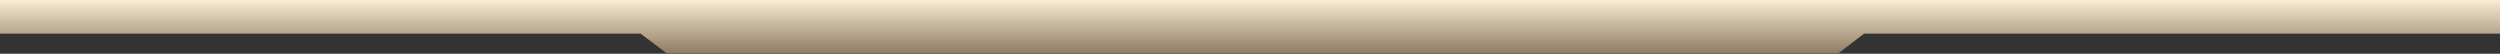 <svg width="2560" height="55" viewBox="0 0 2560 55" fill="none" xmlns="http://www.w3.org/2000/svg">
<rect x="0" y="0" width="2560" height="55" fill="#333333" stroke="none"/>
<path d="M2560 34.5H1908.67L1882.67 54.5H682.667L656 34.5H0V0L2560 0V34.5Z" fill="url(#paint0_linear_4639_6691)"/>
<defs>
<linearGradient id="paint0_linear_4639_6691" x1="1280" y1="54.5" x2="1280" y2="-1.45278e-06" gradientUnits="userSpaceOnUse">
<stop stop-color="#8F7C64"/>
<stop offset="1" stop-color="#FAEBD4"/>
</linearGradient>
</defs>
</svg>
